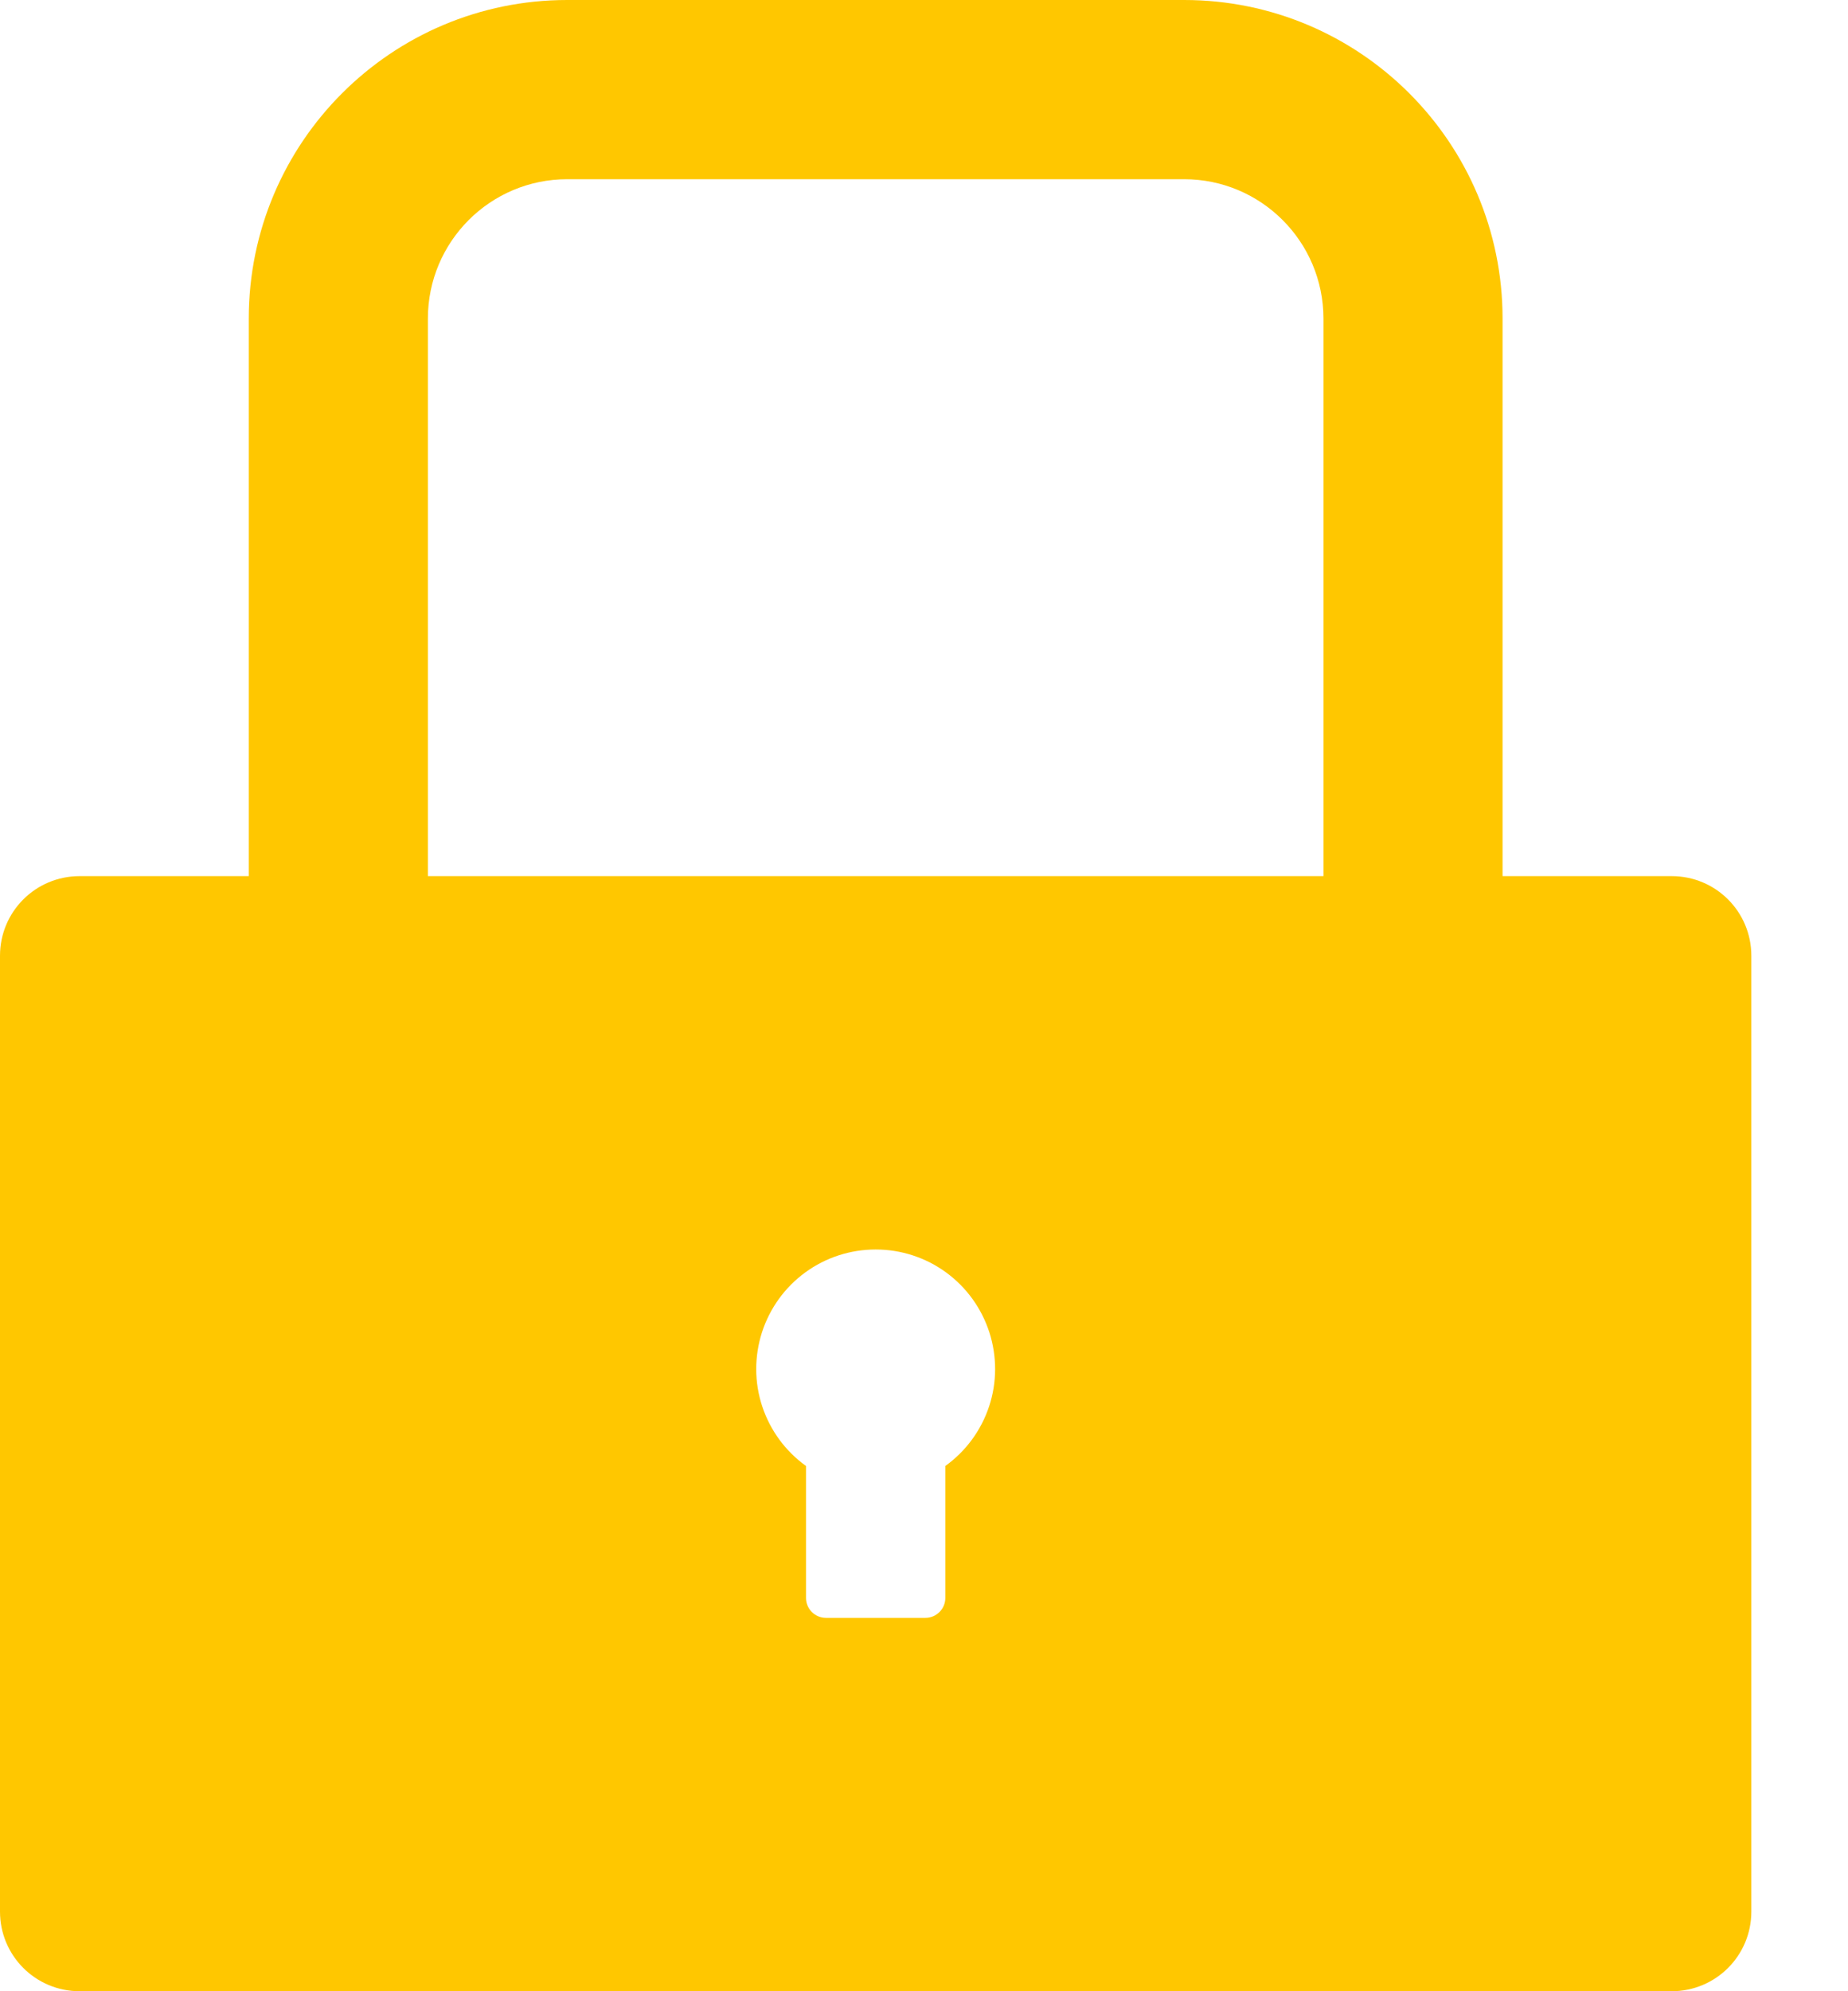 <svg width="13" height="14" viewBox="0 0 13 14" fill="none" xmlns="http://www.w3.org/2000/svg">
<path d="M11.76 6.16H10.57V2.24C10.57 1.003 9.567 0 8.33 0H3.99C2.753 0 1.75 1.003 1.75 2.24V6.16H0.56C0.25 6.16 0 6.41 0 6.72V13.44C0 13.75 0.25 14 0.56 14H11.76C12.07 14 12.32 13.75 12.32 13.44V6.72C12.32 6.41 12.07 6.16 11.76 6.16ZM6.65 10.307V11.235C6.65 11.312 6.587 11.375 6.51 11.375H5.81C5.733 11.375 5.67 11.312 5.67 11.235V10.307C5.526 10.204 5.418 10.057 5.362 9.888C5.306 9.719 5.306 9.537 5.36 9.368C5.415 9.198 5.521 9.051 5.665 8.946C5.809 8.841 5.982 8.785 6.16 8.785C6.338 8.785 6.511 8.841 6.655 8.946C6.799 9.051 6.905 9.198 6.96 9.368C7.014 9.537 7.014 9.719 6.958 9.888C6.902 10.057 6.794 10.204 6.65 10.307ZM9.31 6.16H3.01V2.24C3.01 1.699 3.449 1.26 3.99 1.26H8.33C8.871 1.26 9.31 1.699 9.31 2.24V6.16Z" fill="#FFC700"/>
</svg>



